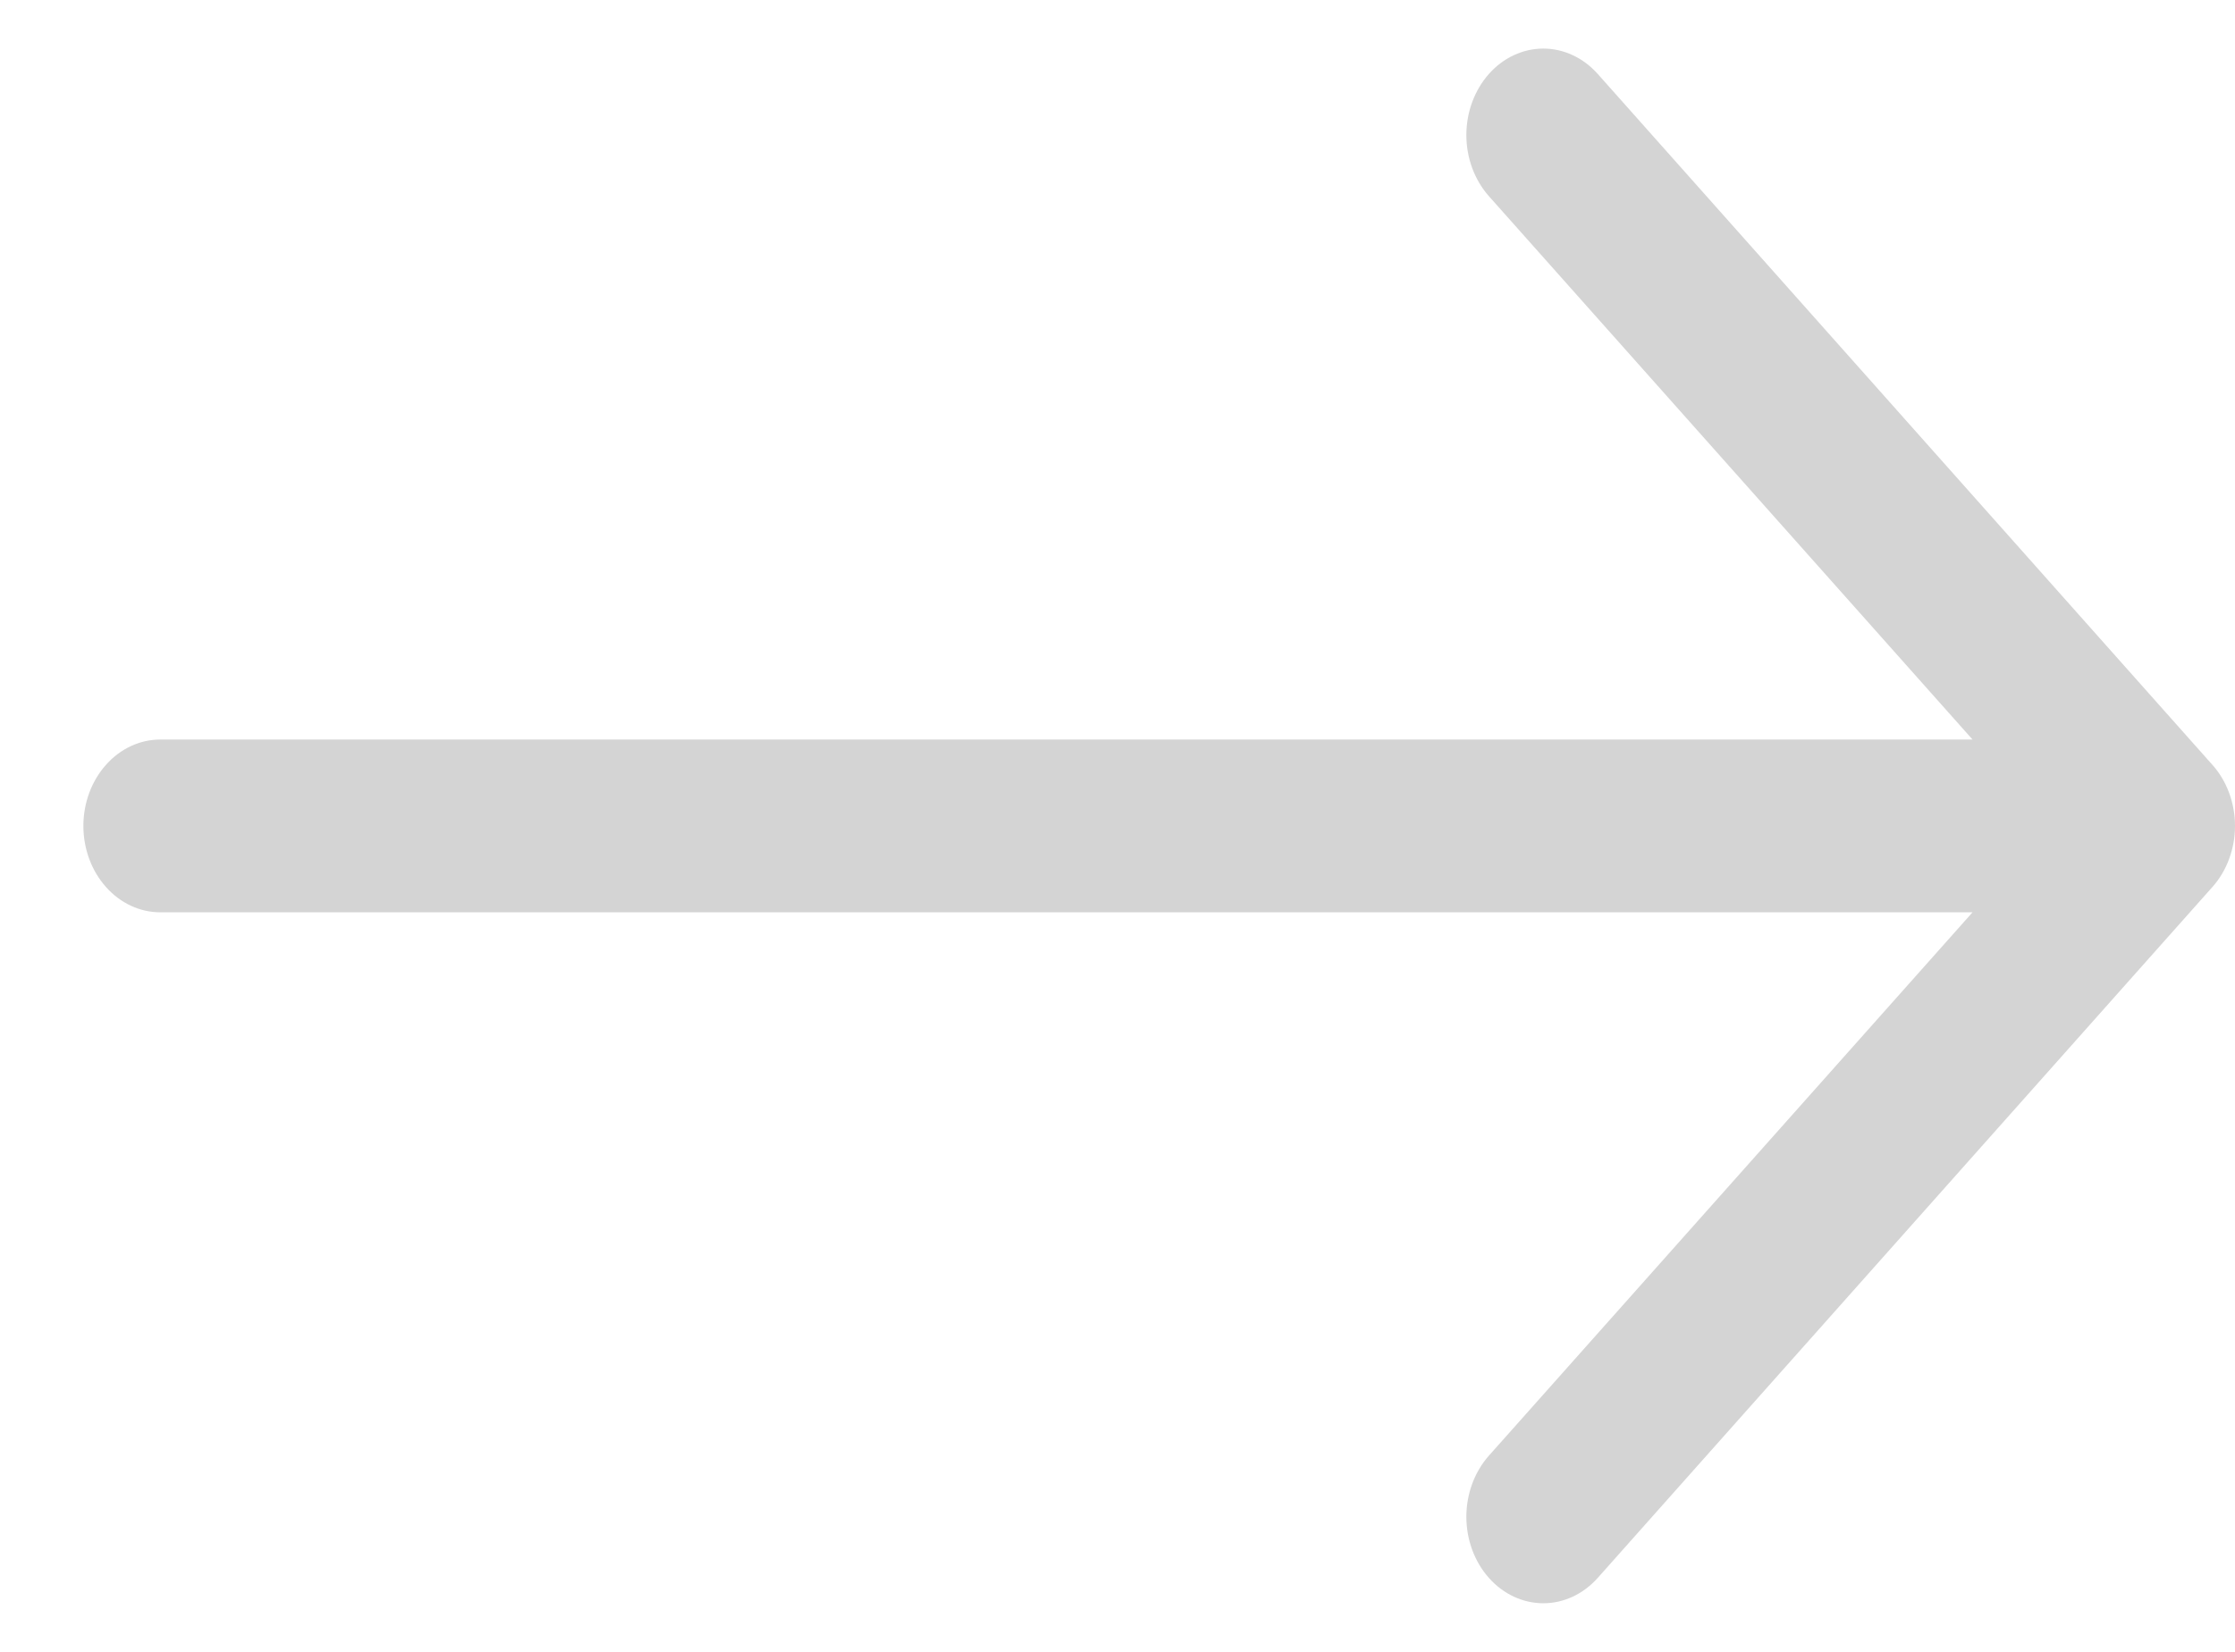 <svg width="23" height="17" viewBox="0 0 23 17" fill="none" xmlns="http://www.w3.org/2000/svg">
<path fill-rule="evenodd" clip-rule="evenodd" d="M0.858 8.5C0.858 8.264 0.942 8.038 1.09 7.872C1.238 7.705 1.439 7.611 1.649 7.611L20.299 7.611L15.322 2.019C15.174 1.852 15.09 1.626 15.09 1.39C15.09 1.154 15.174 0.928 15.322 0.761C15.47 0.594 15.672 0.5 15.882 0.5C16.092 0.5 16.293 0.594 16.442 0.761L22.767 7.871C22.841 7.953 22.899 8.051 22.939 8.159C22.979 8.267 23 8.383 23 8.5C23 8.617 22.979 8.733 22.939 8.841C22.899 8.949 22.841 9.047 22.767 9.129L16.442 16.239C16.293 16.406 16.092 16.5 15.882 16.5C15.672 16.5 15.47 16.406 15.322 16.239C15.174 16.073 15.09 15.846 15.09 15.61C15.09 15.374 15.174 15.148 15.322 14.981L20.299 9.389L1.649 9.389C1.439 9.389 1.238 9.295 1.09 9.128C0.942 8.962 0.858 8.736 0.858 8.5Z" fill="#D4D4D4"/>
</svg>
